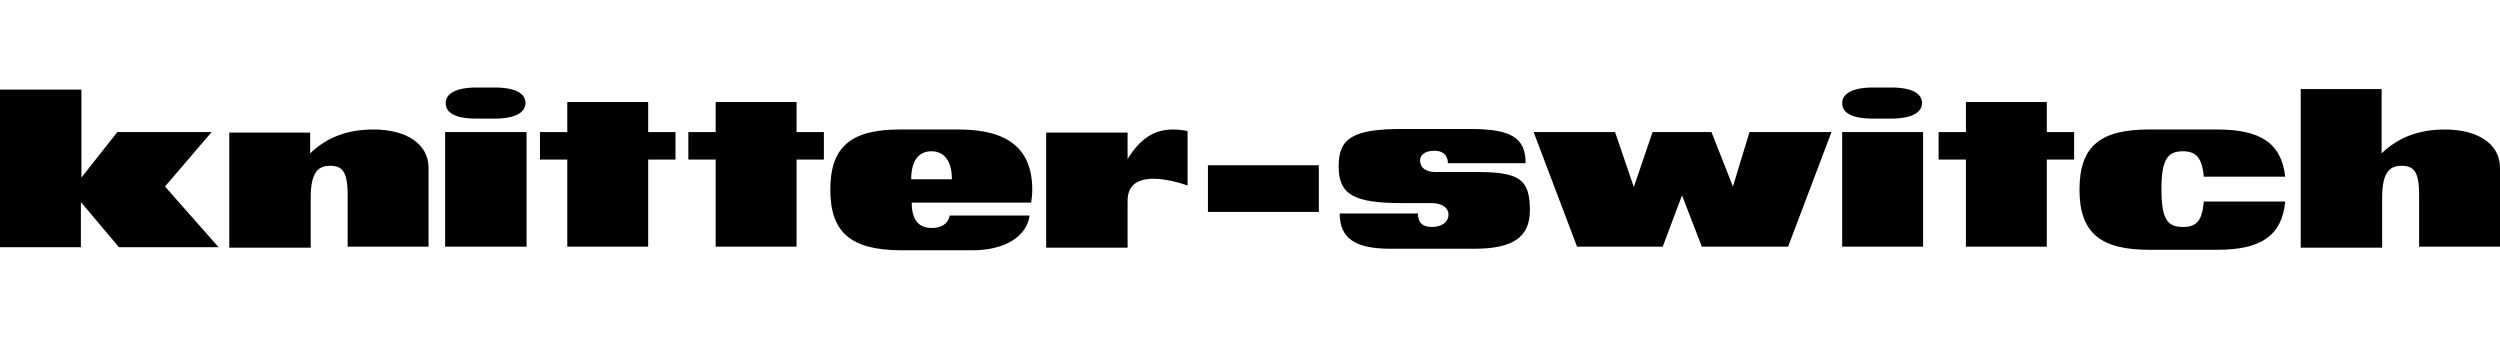 <svg width="200" height="27" viewBox="0 0 200 27" fill="none" xmlns="http://www.w3.org/2000/svg">
<g clip-path="url(#clip0_4508_72575)">
<path d="M6.471 14.258L9.385 10.567H16.927L13.199 14.922L17.485 19.774H9.514L6.471 16.166V19.774H0V7.166H6.514V14.3H6.471V14.258Z" fill="black"/>
<path d="M24.813 10.567V12.267C26.141 10.982 27.812 10.359 29.869 10.359C32.526 10.359 34.283 11.521 34.283 13.429V19.733H27.812V15.585C27.812 13.719 27.384 13.263 26.398 13.263C25.413 13.263 24.856 13.843 24.856 15.834V19.816H18.342V10.608H24.813V10.567Z" fill="black"/>
<path d="M38.14 9.489C36.34 9.489 35.654 8.991 35.654 8.244C35.654 7.539 36.383 7 38.14 7H39.554C41.354 7 42.039 7.539 42.039 8.244C42.039 8.949 41.311 9.489 39.554 9.489H38.14ZM42.125 19.733H35.611V10.567H42.125V19.733Z" fill="black"/>
<path d="M51.854 10.567H54.039V12.765H51.854V19.733H45.383V12.765H43.197V10.567H45.383V8.161H51.854V10.567Z" fill="black"/>
<path d="M63.725 10.567H65.91V12.765H63.725V19.733H57.254V12.765H55.068V10.567H57.254V8.161H63.725V10.567Z" fill="black"/>
<path d="M66.424 15.171C66.424 11.687 68.138 10.359 71.995 10.359H76.709C80.566 10.359 82.58 11.852 82.58 15.171C82.58 15.585 82.537 15.876 82.494 16.207H72.938C72.938 17.659 73.538 18.24 74.566 18.24C75.295 18.24 75.852 17.908 75.98 17.244H82.365C82.151 18.862 80.48 20.023 77.78 20.023H71.995C68.138 19.982 66.424 18.654 66.424 15.171ZM72.895 14.341H76.152C76.152 12.848 75.509 12.101 74.523 12.101C73.495 12.101 72.895 12.848 72.895 14.341Z" fill="black"/>
<path d="M93.85 10.359C94.236 10.359 94.621 10.401 95.007 10.484V14.839C94.321 14.59 93.164 14.3 92.307 14.3C90.893 14.3 90.207 14.88 90.207 16.083V19.816H83.693V10.608H90.207V12.723C91.278 10.982 92.436 10.359 93.85 10.359Z" fill="black"/>
<path d="M105.506 13.221V16.954H96.635V13.221H105.506Z" fill="black"/>
<path d="M115.834 13.055C115.834 12.392 115.405 12.06 114.763 12.06C113.991 12.06 113.606 12.392 113.606 12.848C113.606 13.387 114.034 13.76 114.806 13.76H118.105C121.576 13.76 122.391 14.341 122.391 16.829C122.391 18.945 121.062 19.899 117.977 19.899H111.249C108.463 19.899 107.177 19.111 107.177 17.078H113.434C113.434 17.825 113.82 18.157 114.548 18.157C115.32 18.157 115.877 17.783 115.877 17.161C115.877 16.622 115.363 16.249 114.548 16.249H112.191C108.249 16.249 107.092 15.544 107.092 13.304C107.092 11.064 108.206 10.318 112.191 10.318H117.591C120.848 10.318 122.048 10.982 122.048 13.055H115.791H115.834Z" fill="black"/>
<path d="M130.705 14.963L132.205 10.567H136.919L138.633 14.922L139.962 10.567H146.518L143.047 19.733H136.148L134.562 15.627L133.019 19.733H126.163L122.691 10.567H129.205L130.705 14.963Z" fill="black"/>
<path d="M149.861 9.489C148.061 9.489 147.375 8.991 147.375 8.244C147.375 7.539 148.104 7 149.861 7H151.275C153.075 7 153.76 7.539 153.76 8.244C153.76 8.949 153.032 9.489 151.275 9.489H149.861ZM153.846 19.733H147.375V10.567H153.846V19.733Z" fill="black"/>
<path d="M163.744 10.567H165.93V12.765H163.744V19.733H157.273V12.765H155.088V10.567H157.273V8.161H163.744V10.567Z" fill="black"/>
<path d="M177.416 19.982H171.93C168.116 19.982 166.359 18.696 166.359 15.171C166.359 11.645 168.074 10.359 171.93 10.359H177.373C180.758 10.359 182.515 11.396 182.815 14.134H176.302C176.173 12.599 175.659 12.101 174.63 12.101C173.43 12.101 172.916 12.723 172.916 15.129C172.916 17.535 173.387 18.157 174.63 18.157C175.702 18.157 176.173 17.701 176.302 16.125H182.815C182.558 18.903 180.801 19.982 177.416 19.982Z" fill="black"/>
<path d="M190.53 7.125V12.268C191.858 10.982 193.529 10.36 195.586 10.36C198.243 10.36 200 11.521 200 13.429V19.733H193.529V15.585C193.529 13.719 193.101 13.263 192.115 13.263C191.13 13.263 190.572 13.844 190.572 15.834V19.816H184.059V7.125H190.53Z" fill="black"/>
</g>
<defs>
<clipPath id="clip0_4508_72575">
<rect width="200" height="27" fill="white"/>
</clipPath>
</defs>
</svg>
